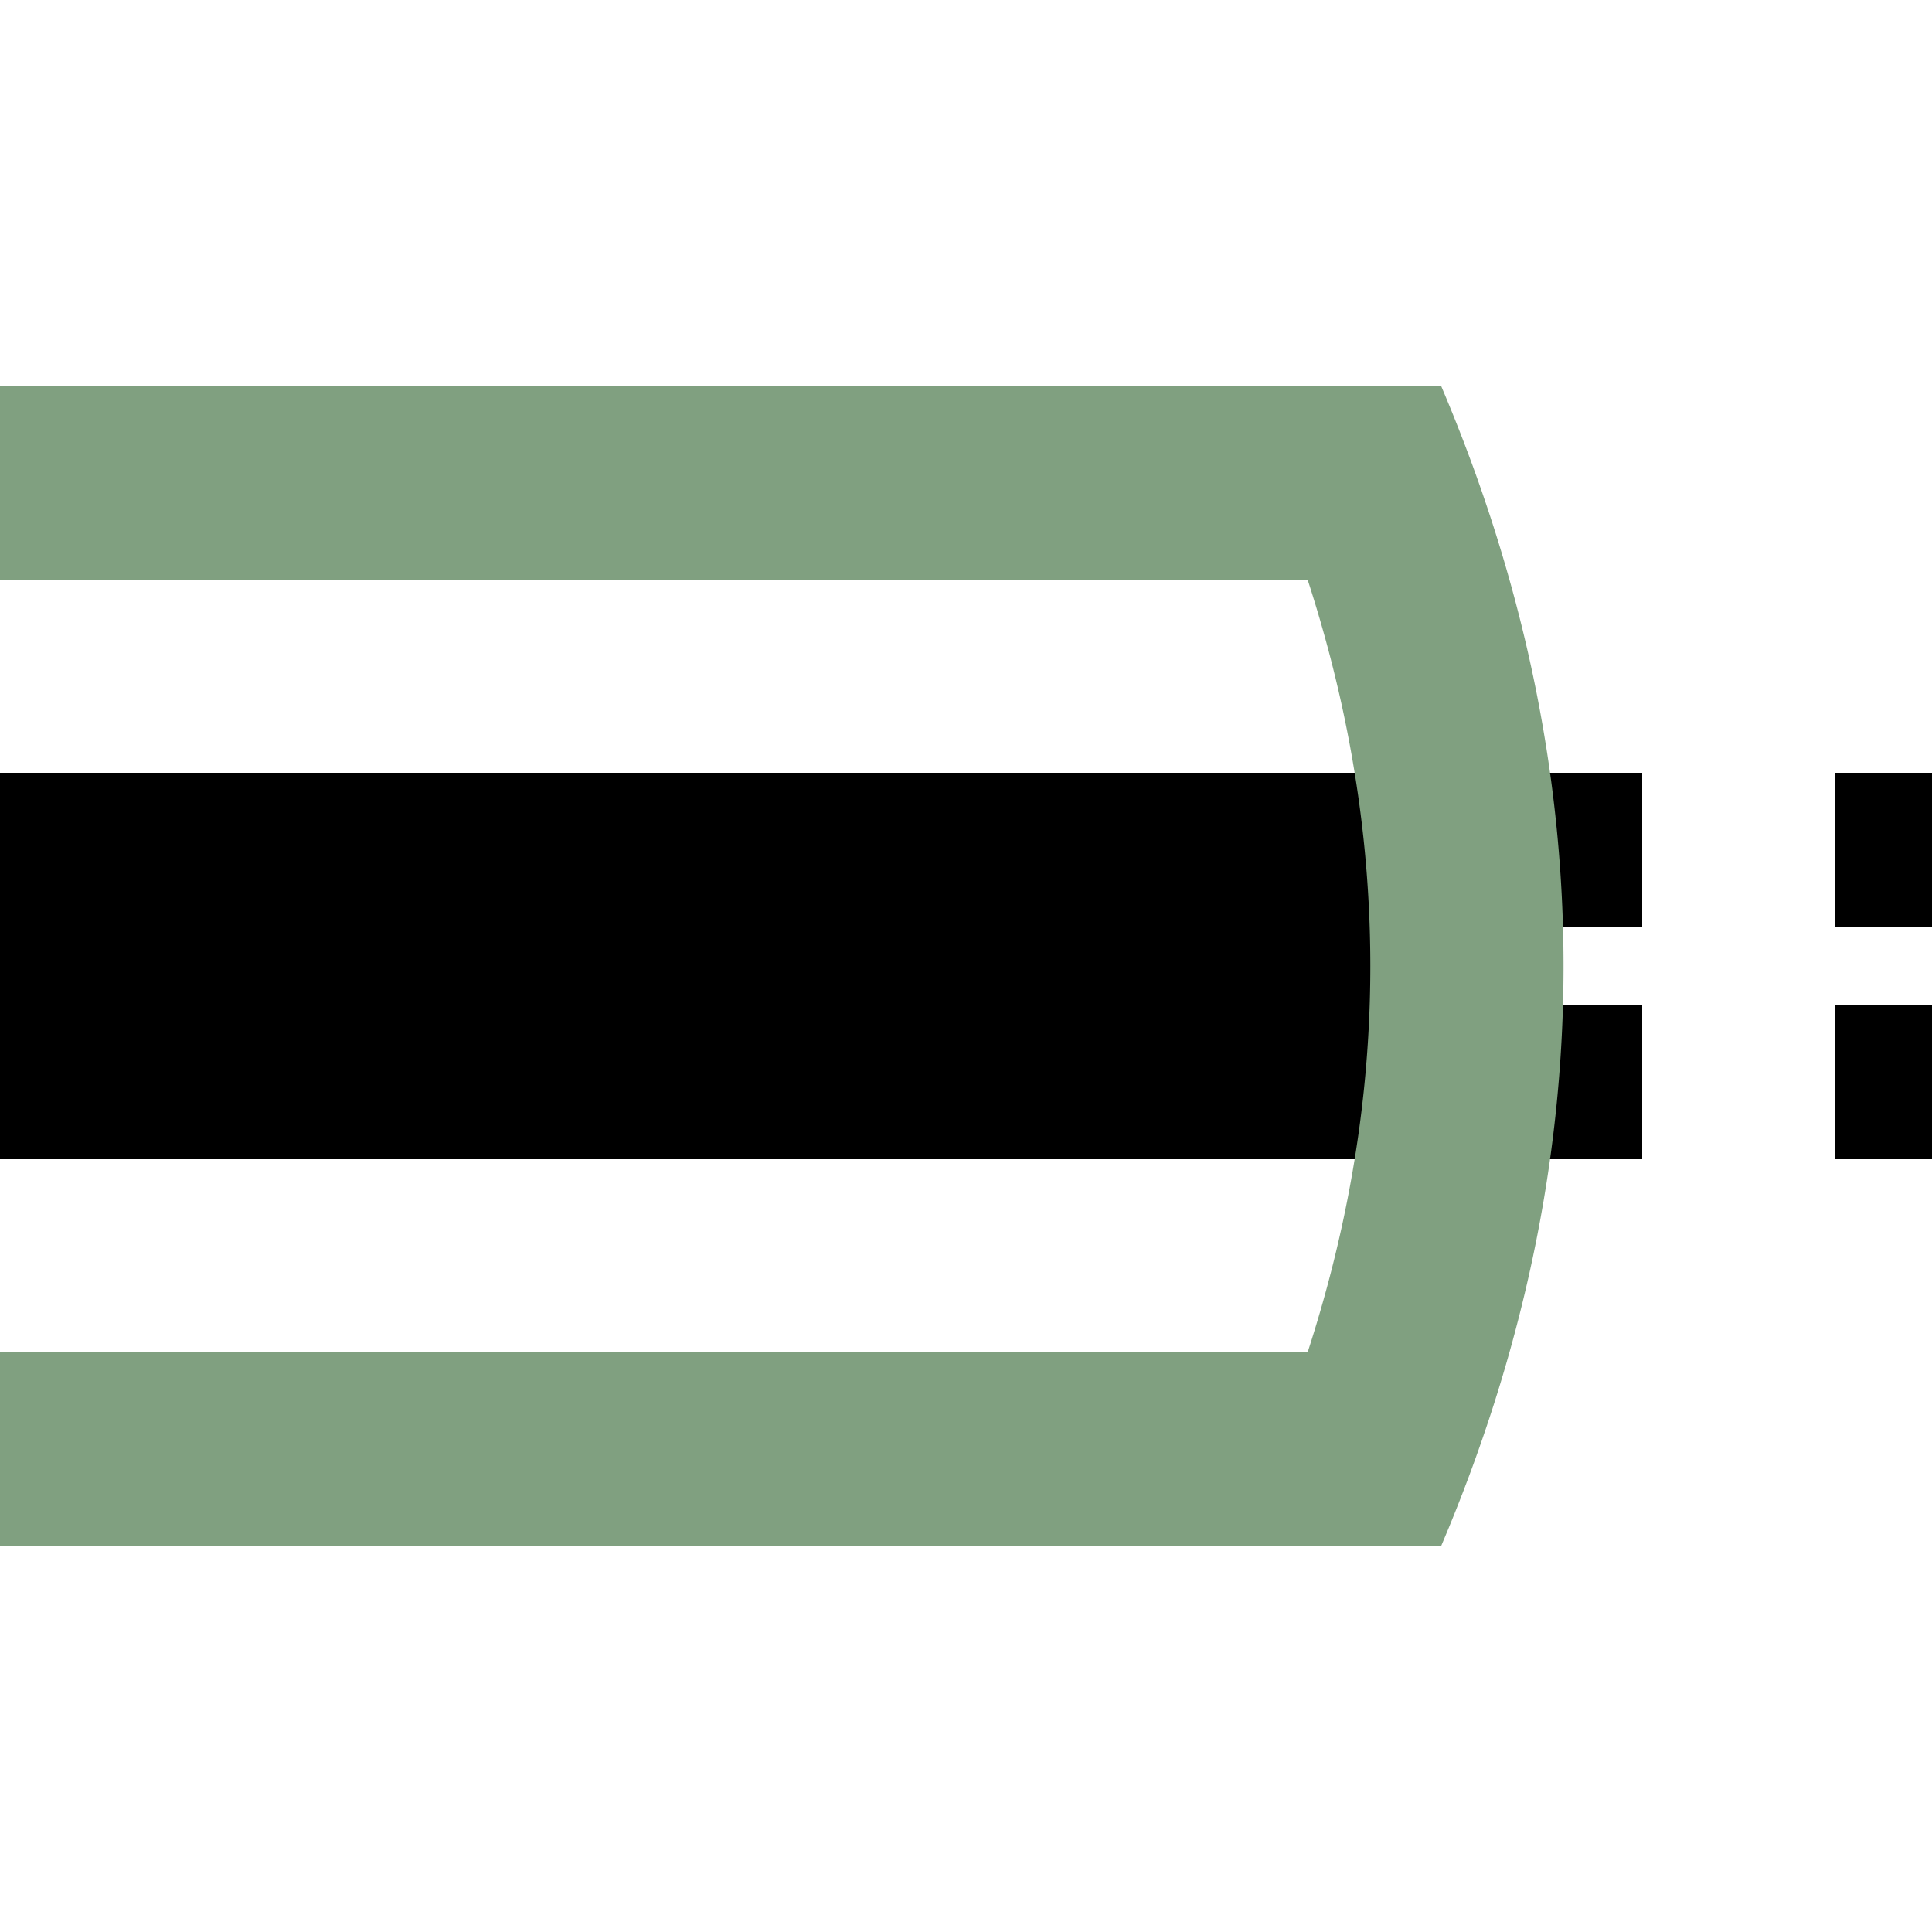 <?xml version="1.0" encoding="UTF-8"?>
<svg xmlns="http://www.w3.org/2000/svg" width="500" height="500">
 <title>htSTRafq black</title>
 <g stroke="#000000">
  <path d="M 0,250 H 375" stroke-width="100"/>
  <path d="M 525,220 H 375 m 0,60 H 500" stroke-width="40" stroke-dasharray="50"/>
 </g>
 <path stroke="#80A080" d="M 350,109.78 a 3000,1000 0 0 1 0,280.44 M 0,125 H 373.01 m 0,250 H 0" stroke-width="50" fill="none"/>
</svg>